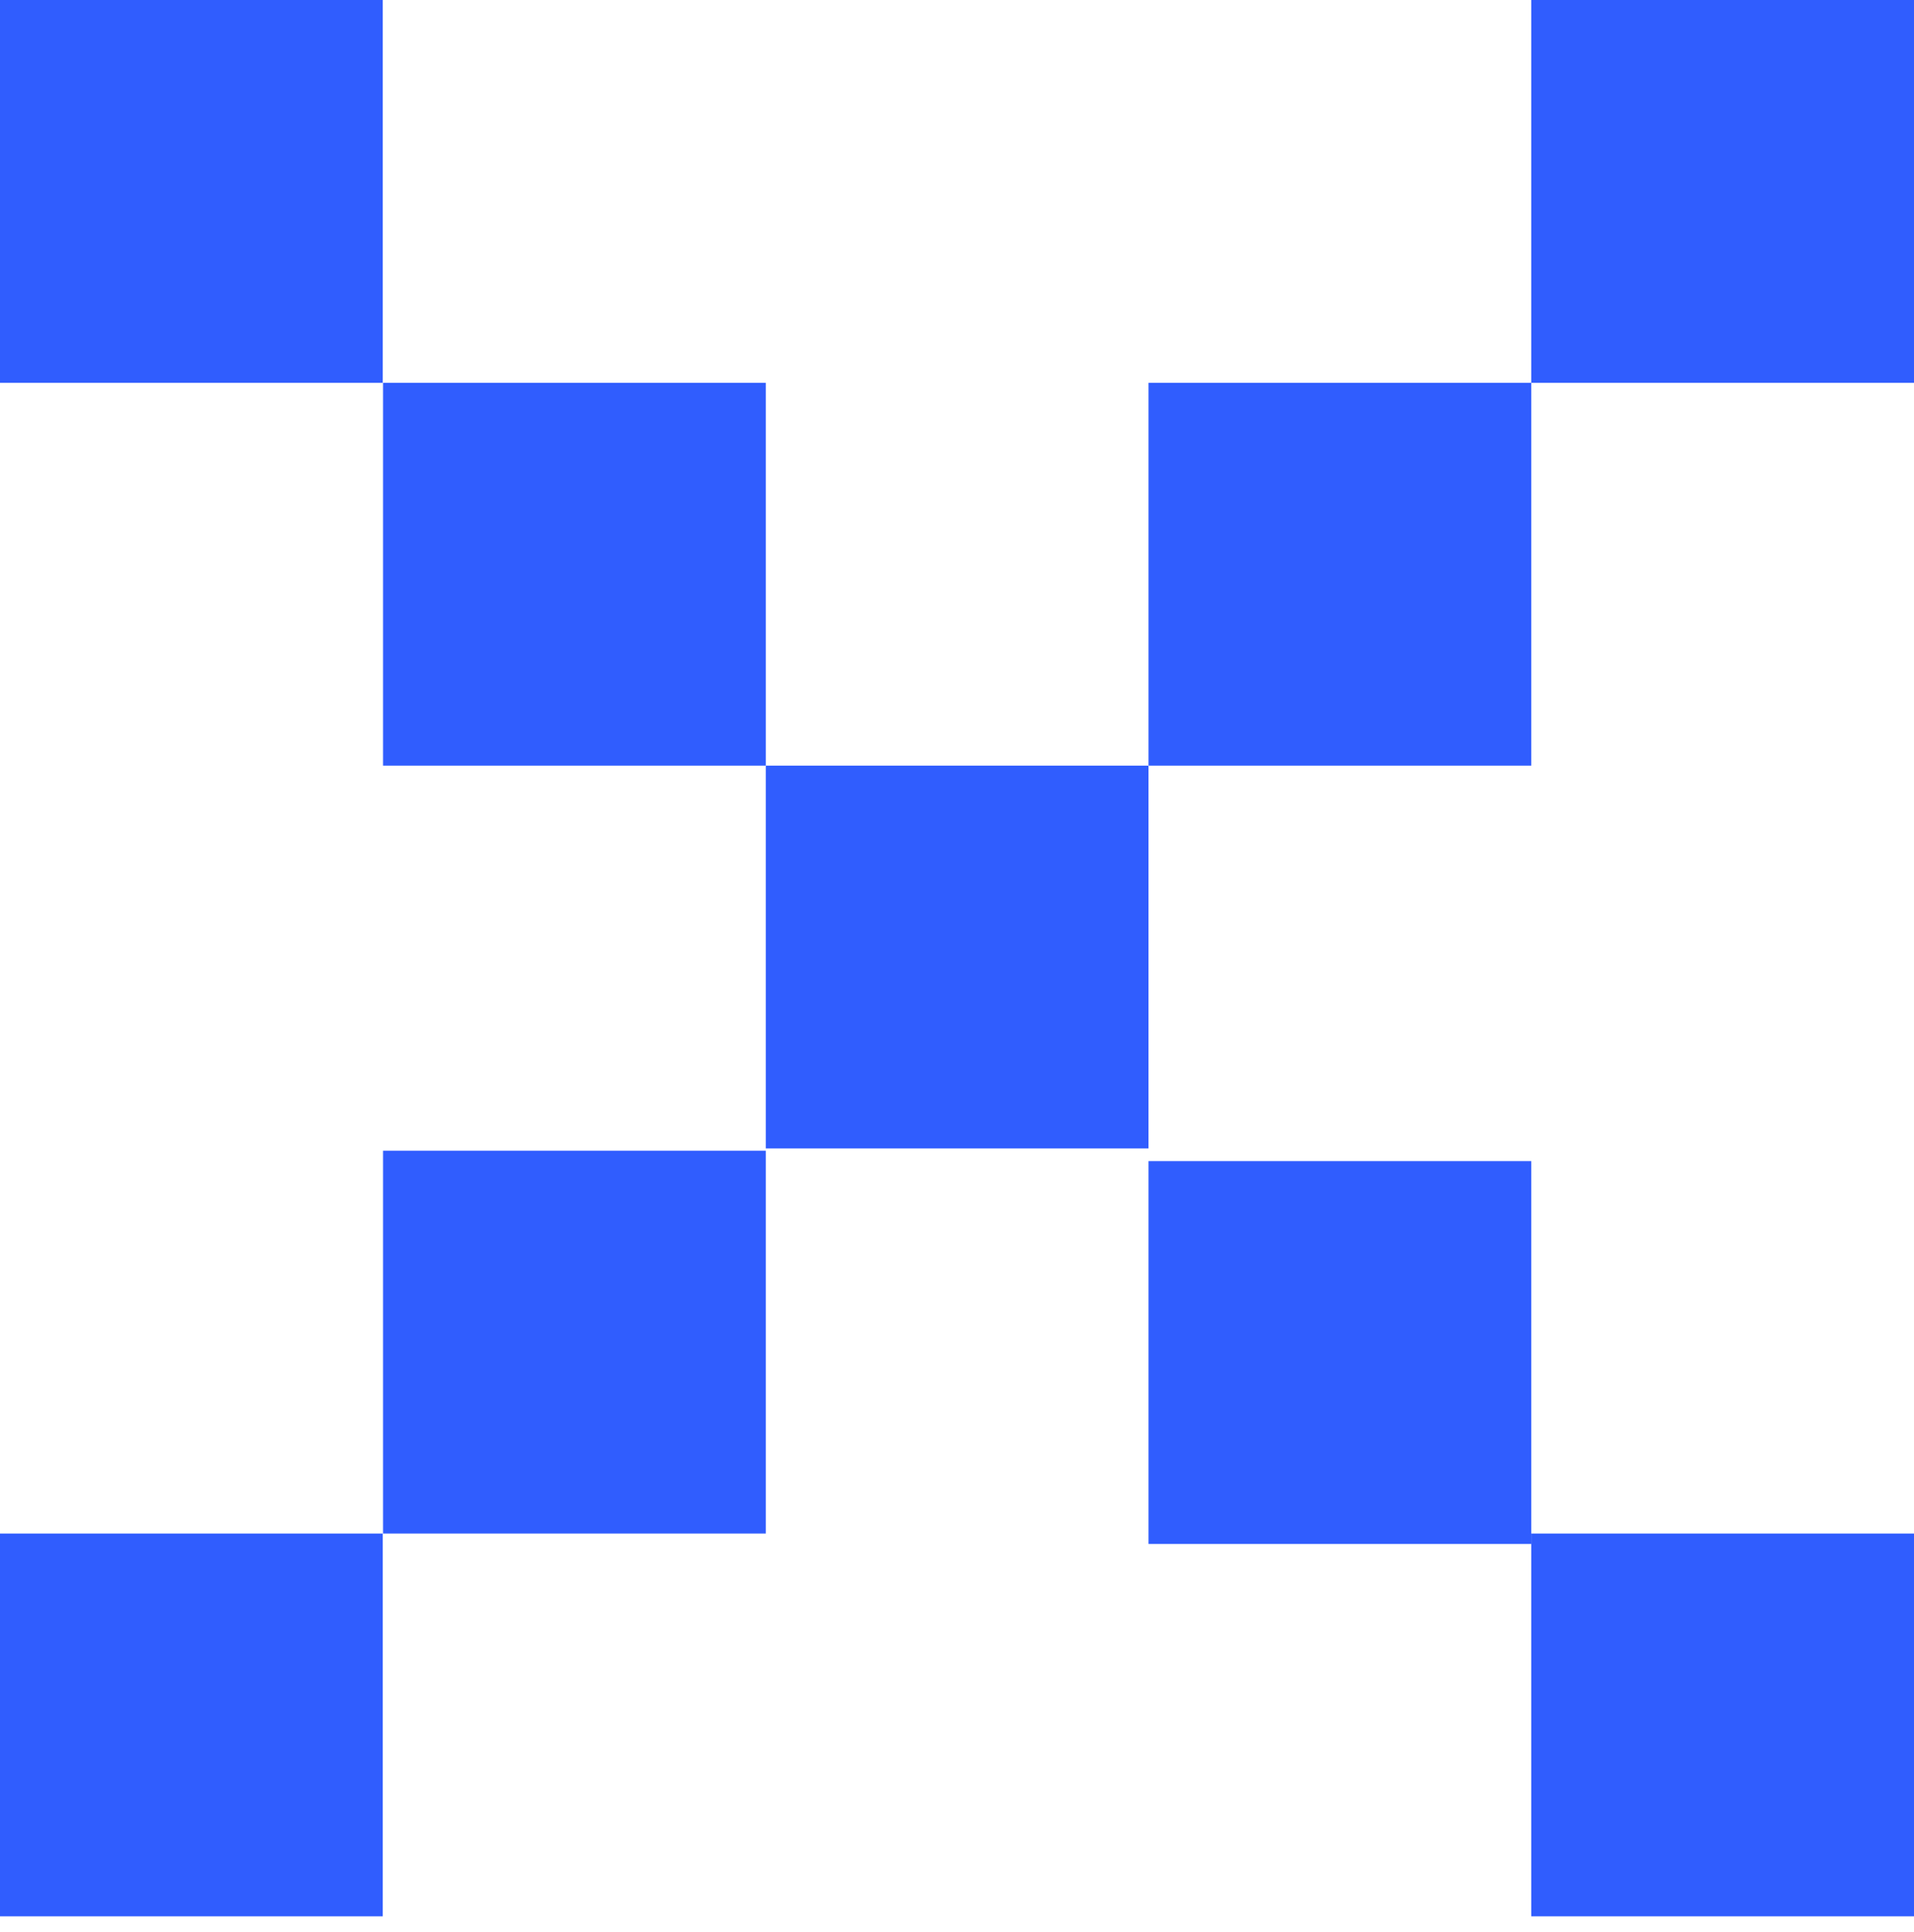 <svg width="108" height="109" viewBox="0 0 108 109" fill="none" xmlns="http://www.w3.org/2000/svg">
<path d="M21.596 86.514H0V108.11H21.596V86.514Z" fill="#305DFE"/>
<path d="M43.212 64.917H21.615V86.514H43.212V64.917Z" fill="#305DFE"/>
<path d="M64.807 43.193H43.211V64.789H64.807V43.193Z" fill="#305DFE"/>
<path d="M86.404 65.505H64.808V87.102H86.404V65.505Z" fill="#305DFE"/>
<path d="M108 86.514H86.404V108.11H108V86.514Z" fill="#305DFE"/>
<path d="M86.404 21.596H64.808V43.193H86.404V21.596Z" fill="#305DFE"/>
<path d="M108 0H86.404V21.596H108V0Z" fill="#305DFE"/>
<path d="M43.212 21.596H21.615V43.193H43.212V21.596Z" fill="#305DFE"/>
<path d="M21.596 0H0V21.596H21.596V0Z" fill="#305DFE"/>
</svg>
